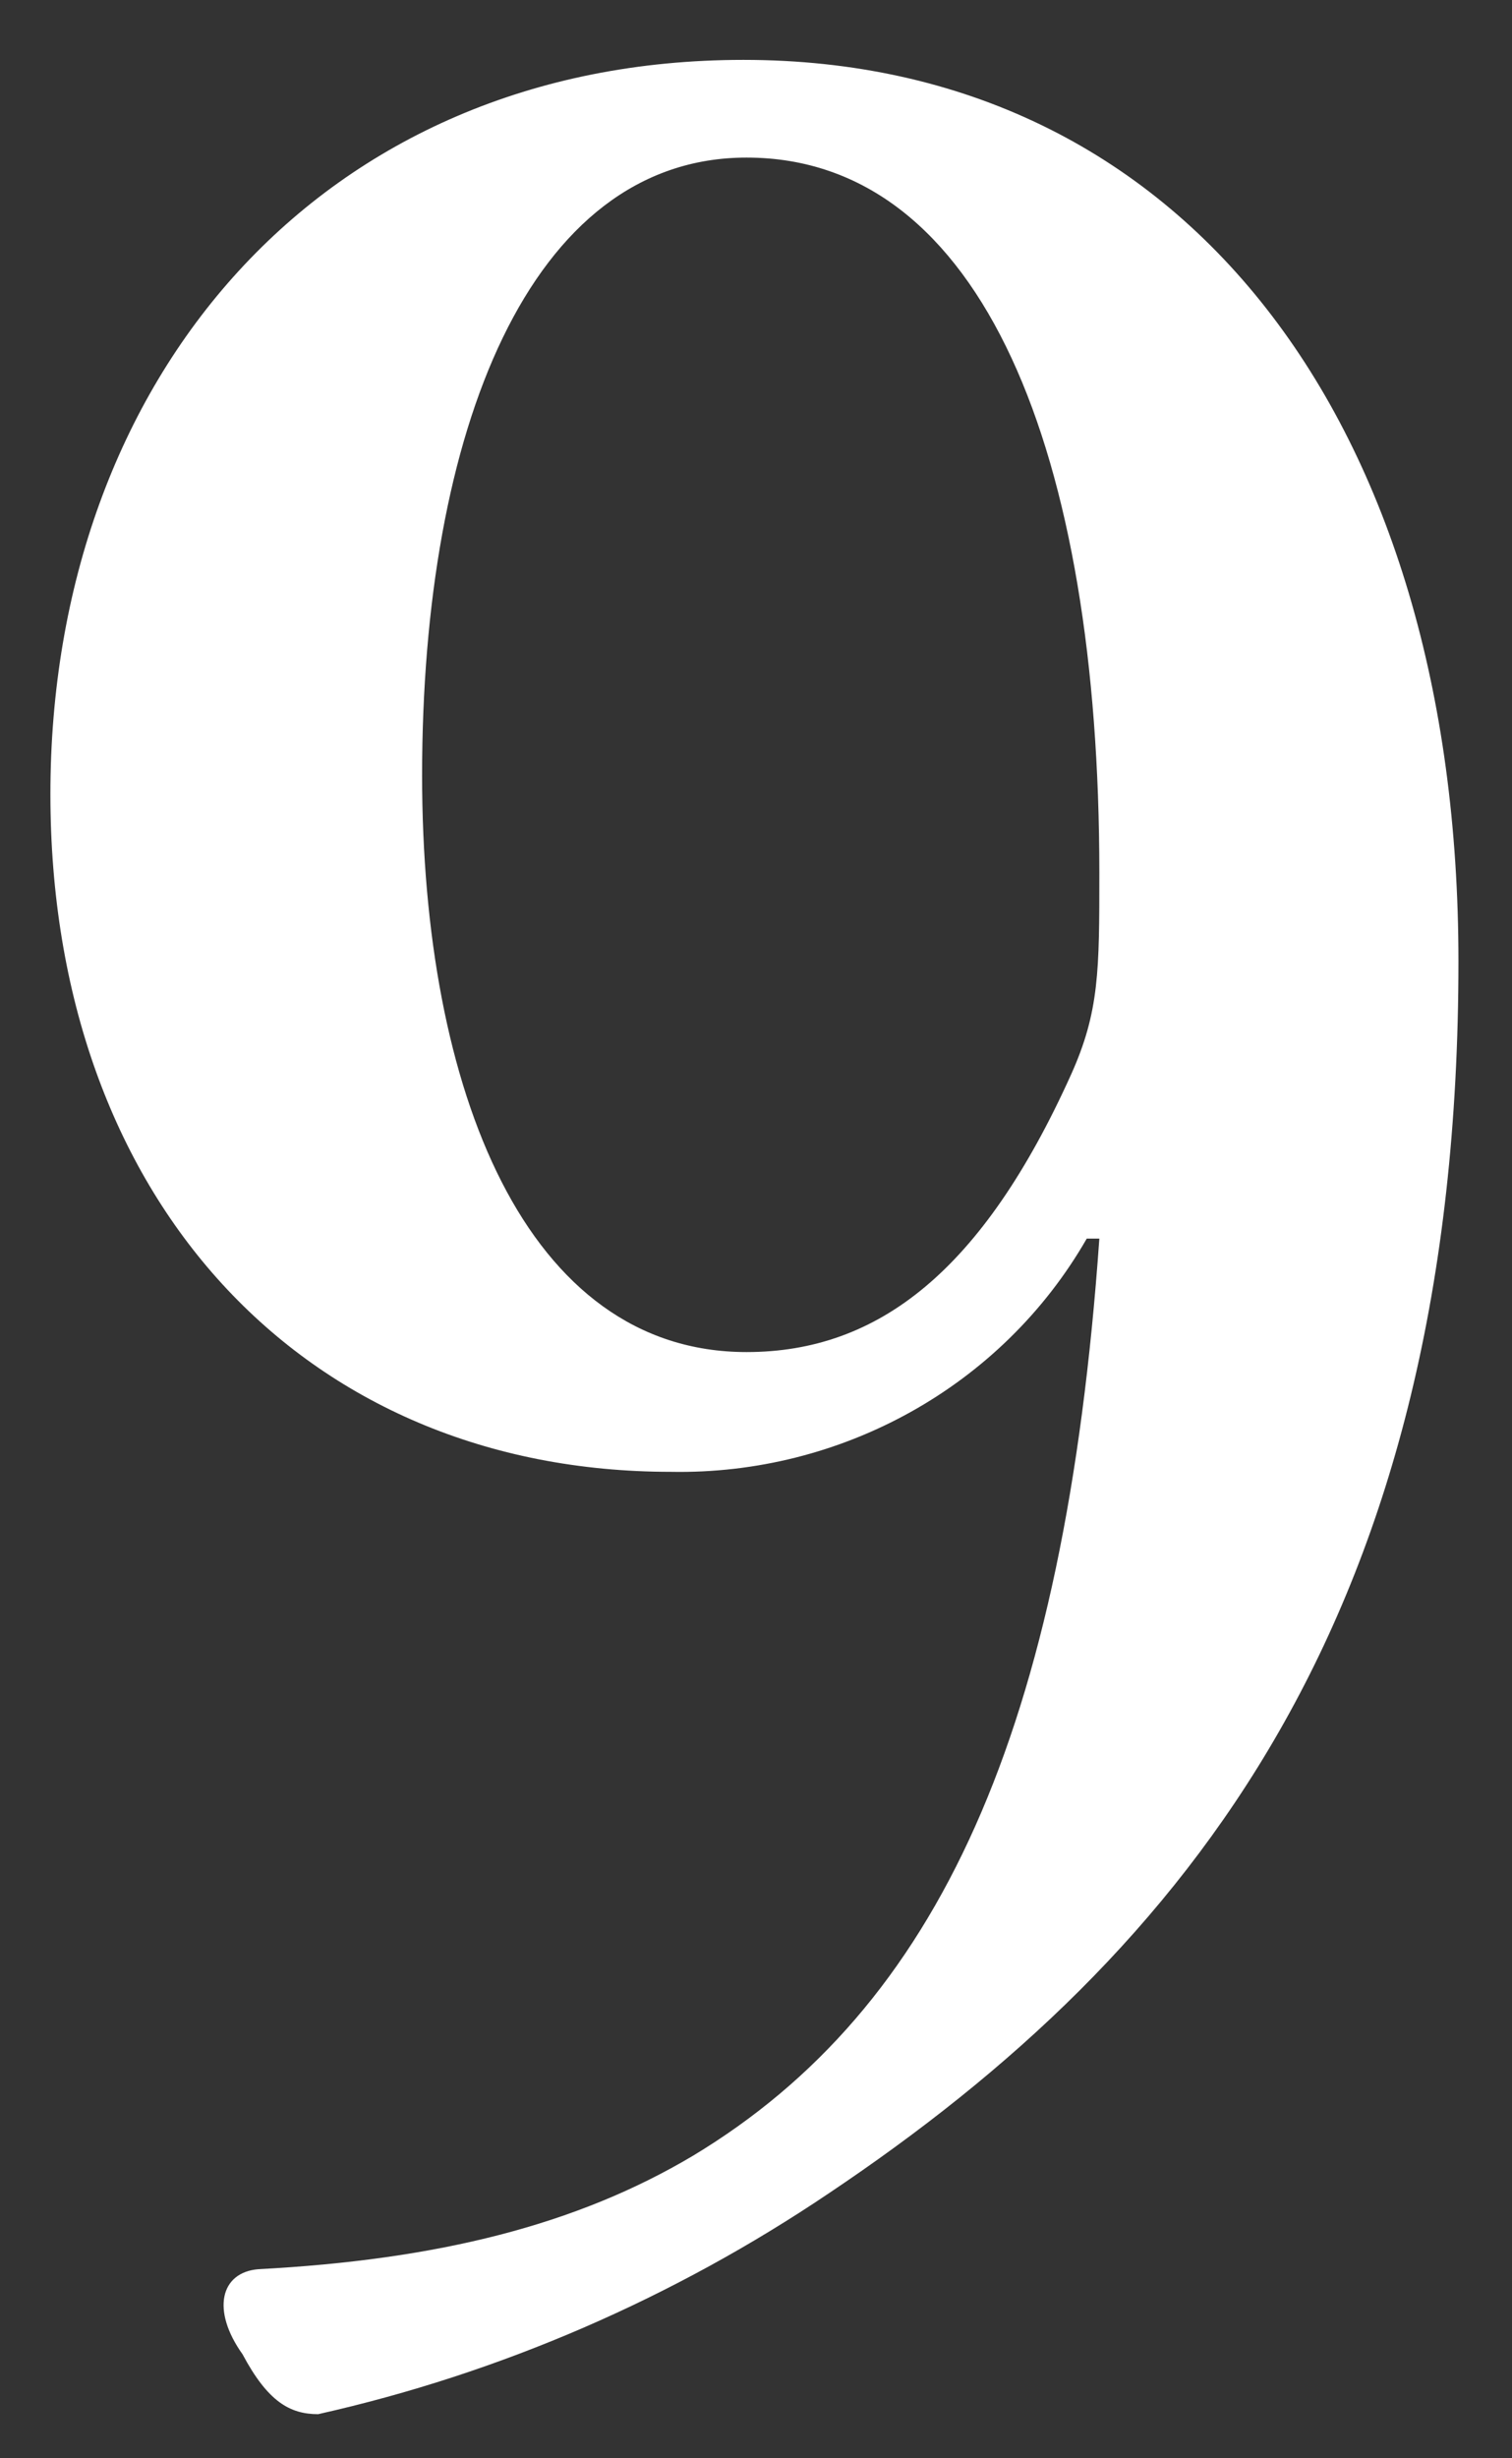 <?xml version="1.0" encoding="utf-8"?>
<!-- Generator: Adobe Illustrator 24.2.1, SVG Export Plug-In . SVG Version: 6.00 Build 0)  -->
<svg version="1.1" id="レイヤー_1" xmlns="http://www.w3.org/2000/svg" xmlns:xlink="http://www.w3.org/1999/xlink" x="0px"
	 y="0px" viewBox="0 0 48 78" style="enable-background:new 0 0 48 78;" xml:space="preserve">
<rect x="0" y="0" width="48" height="78" fill="#333333" stroke="none"/>
<style type="text/css">
	.st0{clip-path:url(#SVGID_2_);}
	.st1{fill:#FFFFFF;}
</style>
<g id="レイヤー_2_1_">
	<g id="レイヤー_1-2">
		<g>
			<defs>
				<rect id="SVGID_1_" width="48" height="78"/>
			</defs>
			<clipPath id="SVGID_2_">
				<use xlink:href="#SVGID_1_"  style="overflow:visible;"/>
			</clipPath>
			<g class="st0">
				<path class="st1" d="M34.5,39.3c-2.7,4.7-7.8,7.5-13.2,7.4C9.6,46.7,1.6,38,1.6,25.2c0-13.2,8.6-23.3,22-23.3
					c14,0,22.7,11.5,22.7,28.6c0,20.7-8.5,31.4-20,39.1c-4.9,3.3-10.4,5.7-16.2,7c-0.9,0-1.6-0.4-2.4-1.9c-1-1.4-0.7-2.6,0.5-2.7
					c5.7-0.3,10.1-1.4,13.8-3.6c7.8-4.7,11.8-13.5,12.9-29.1L34.5,39.3z M13.4,24.6c0,10,3.3,18.3,10.3,18.3c4.2,0,7.5-2.6,10.3-8.8
					c0.9-2,0.9-3.3,0.9-6.4C34.9,14.4,31.2,5,23.7,5C16.8,5,13.4,13.7,13.4,24.6z"/>
			</g>
		</g>
	</g>
</g>
</svg>
